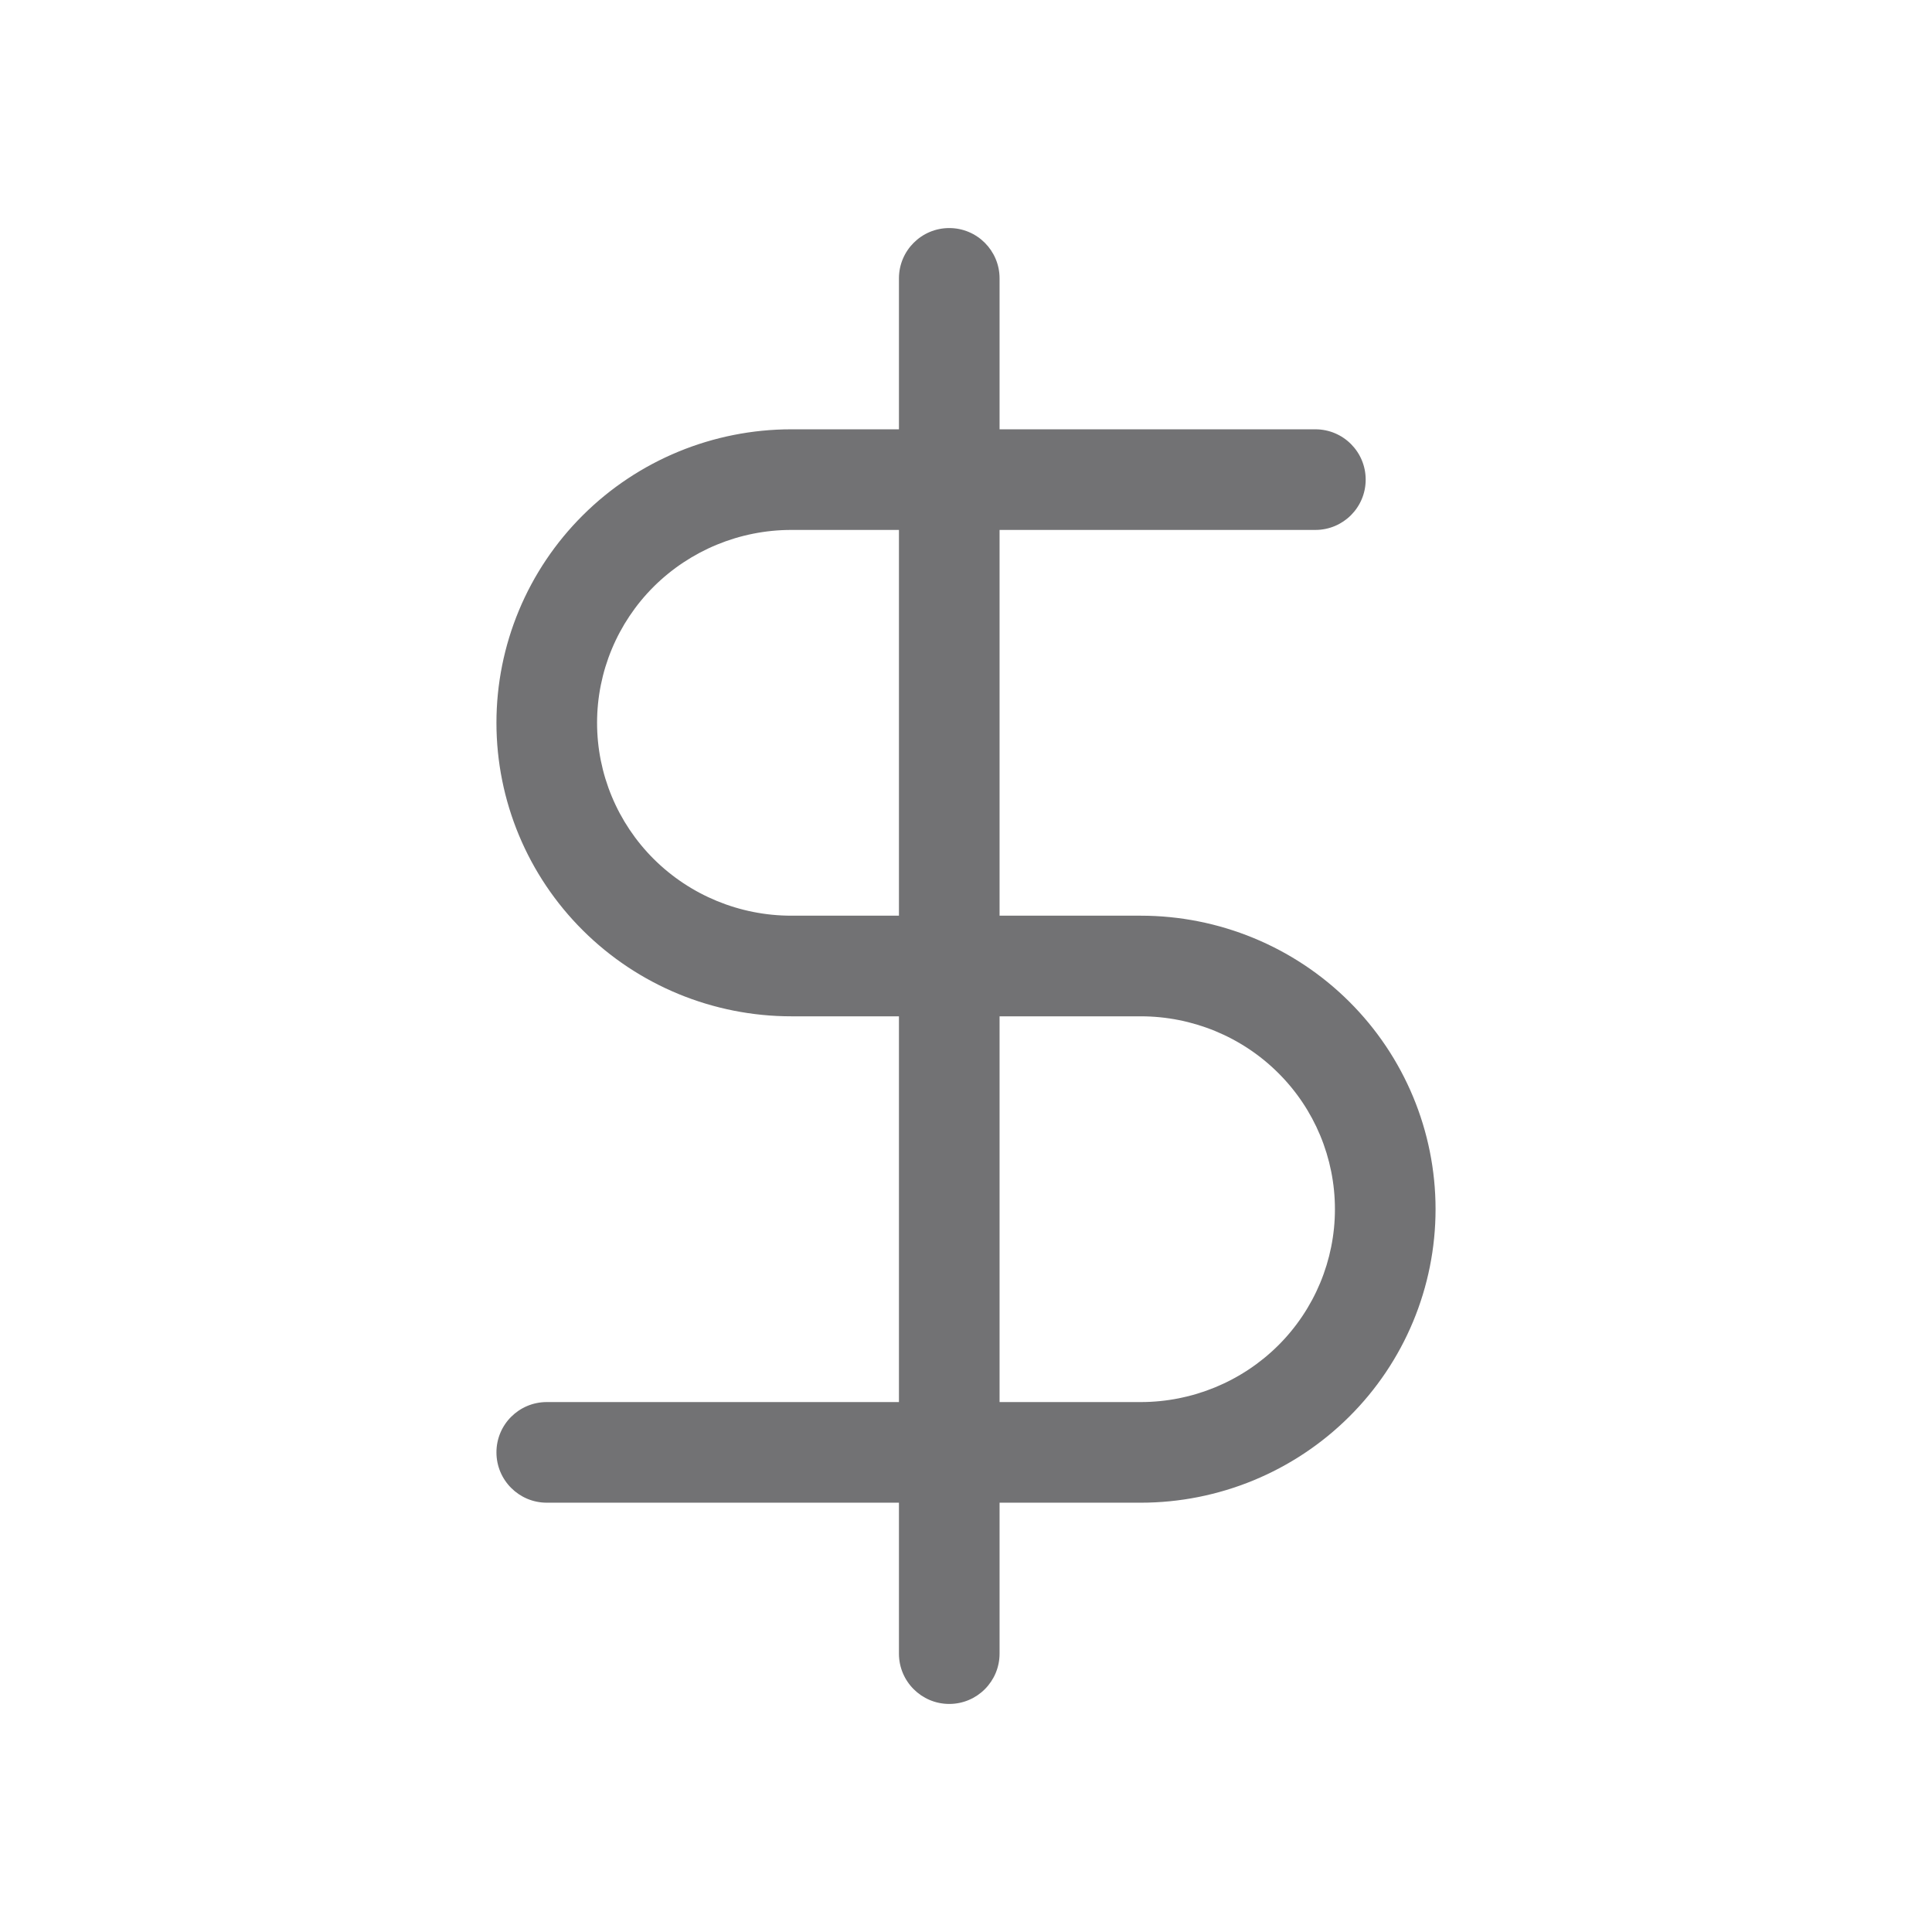 <?xml version="1.0" encoding="utf-8"?>
<svg xmlns="http://www.w3.org/2000/svg" width="24" height="24" viewBox="0 0 24 24" fill="none">
<path fill-rule="evenodd" clip-rule="evenodd" d="M12.417 3.458C12.417 3.113 12.137 2.833 11.792 2.833C11.447 2.833 11.167 3.113 11.167 3.458V5.333H9.83C8.86 5.333 7.928 5.716 7.241 6.4C6.554 7.083 6.167 8.011 6.167 8.979C6.167 9.947 6.554 10.875 7.241 11.558C7.928 12.242 8.86 12.625 9.83 12.625H11.167V17.417H6.792C6.447 17.417 6.167 17.696 6.167 18.042C6.167 18.387 6.447 18.667 6.792 18.667H11.167V20.542C11.167 20.887 11.447 21.167 11.792 21.167C12.137 21.167 12.417 20.887 12.417 20.542V18.667H14.17C15.141 18.667 16.072 18.283 16.759 17.6C17.447 16.917 17.833 15.989 17.833 15.021C17.833 14.053 17.447 13.125 16.759 12.441C16.072 11.758 15.141 11.375 14.17 11.375H12.417V6.583H16.34C16.686 6.583 16.965 6.303 16.965 5.958C16.965 5.613 16.686 5.333 16.34 5.333H12.417V3.458ZM11.167 6.583H9.83C9.189 6.583 8.575 6.837 8.122 7.286C7.67 7.736 7.417 8.345 7.417 8.979C7.417 9.613 7.67 10.222 8.122 10.672C8.575 11.122 9.189 11.375 9.83 11.375H11.167V6.583ZM12.417 12.625V17.417H14.17C14.811 17.417 15.426 17.163 15.878 16.714C16.33 16.264 16.583 15.655 16.583 15.021C16.583 14.386 16.33 13.777 15.878 13.328C15.426 12.878 14.811 12.625 14.17 12.625H12.417Z" fill="#727274"/>
</svg>